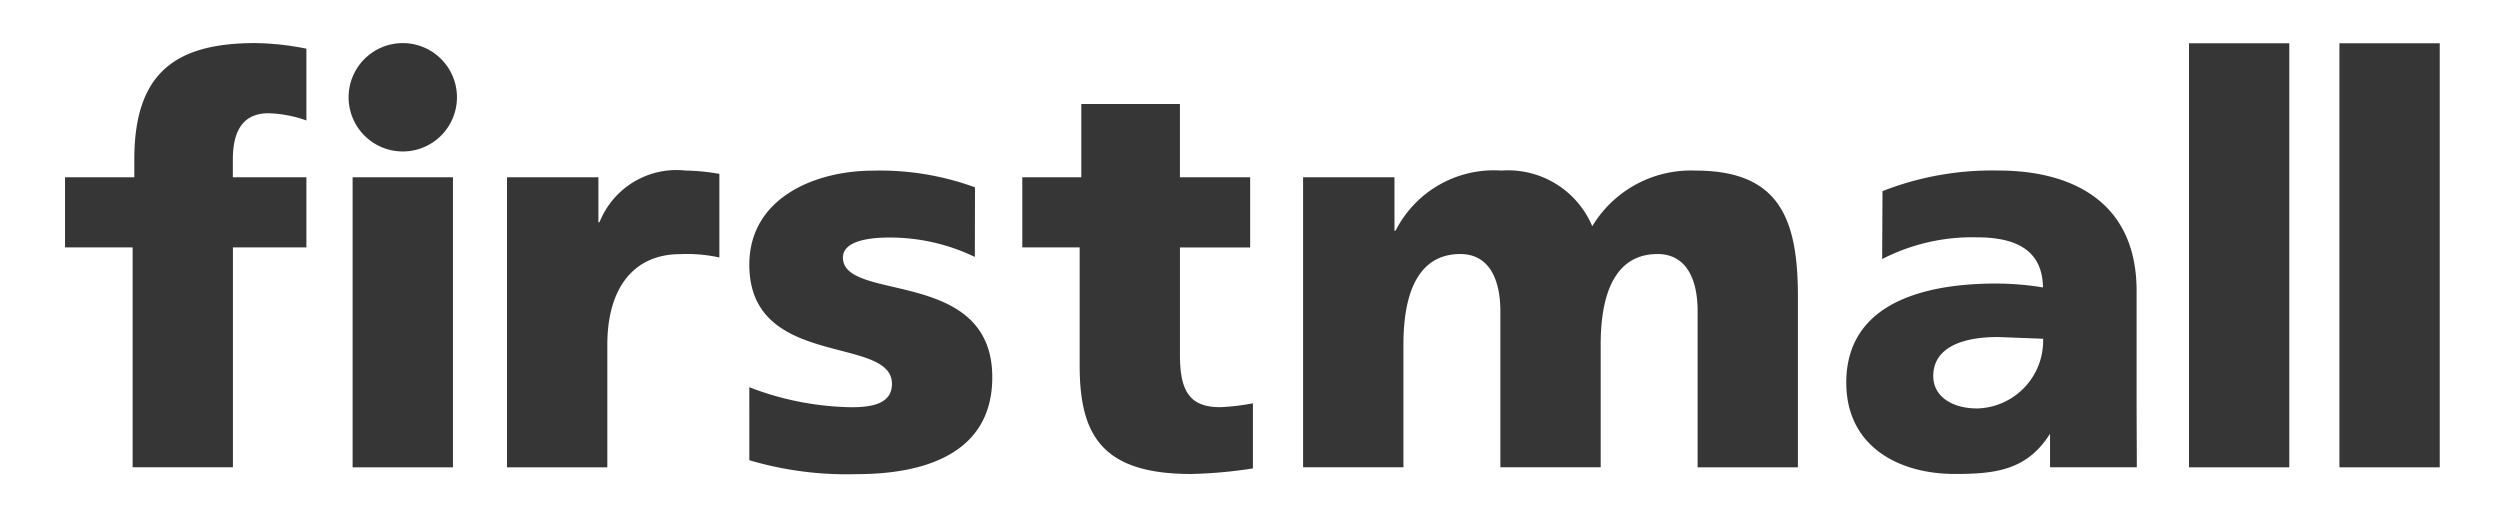 <svg xmlns="http://www.w3.org/2000/svg" xmlns:xlink="http://www.w3.org/1999/xlink" width="116" height="24" viewBox="0 0 116 24">
  <defs>
    <clipPath id="clip-path">
      <rect id="사각형_505" data-name="사각형 505" width="116" height="24" transform="translate(548 1242)" fill="#f80000" opacity="0.4"/>
    </clipPath>
  </defs>
  <g id="logo_f" transform="translate(-548 -1242)" clip-path="url(#clip-path)">
    <path id="_firstmall" data-name="*firstmall" d="M3.137,9.533H0V6.278H3.215V5.452c0-4,1.887-5.4,5.611-5.4A12.806,12.806,0,0,1,11.2.311V3.642a5.737,5.737,0,0,0-1.758-.334c-1.19,0-1.655.826-1.655,2.144v.826H11.2V9.533H7.791v10.2H3.137ZM13.344,6.279H18V19.736H13.344V6.278Zm4.842-3.714A2.514,2.514,0,1,1,15.671.053a2.514,2.514,0,0,1,2.515,2.512ZM30.361,10a7.052,7.052,0,0,0-1.81-.155c-2.171,0-3.388,1.576-3.388,4.211v5.682H20.508V6.278h4.241V8.366H24.8a3.84,3.84,0,0,1,3.982-2.4,9.865,9.865,0,0,1,1.58.155V10Zm1.39,6.019a13.614,13.614,0,0,0,4.731.929c.957,0,1.888-.155,1.888-1.084,0-2.273-6.619-.672-6.619-5.528,0-3.1,3.051-4.365,5.74-4.365a12.831,12.831,0,0,1,4.732.774l-.007,3.23a9.059,9.059,0,0,0-3.975-.9c-1.009,0-2.146.181-2.146.93,0,2.092,6.93.439,6.93,5.554,0,3.59-3.233,4.494-6.284,4.494a15.9,15.9,0,0,1-4.989-.646ZM44.415,6.278h2.74v-3.4h4.576v3.4H54.99V9.534H51.732v4.958c0,1.627.388,2.454,1.861,2.454a10.291,10.291,0,0,0,1.526-.181v3.022a21.405,21.405,0,0,1-2.869.259c-4.163,0-5.171-1.834-5.171-5.037V9.532H44.417V6.278Zm13.03,0h4.241v2.48h.052a5.109,5.109,0,0,1,4.913-2.79,4.236,4.236,0,0,1,4.213,2.583,5.339,5.339,0,0,1,4.784-2.583c3.879,0,4.758,2.2,4.758,5.838v7.93H75.753V12.5c0-1.524-.543-2.66-1.861-2.66-1.655,0-2.637,1.317-2.637,4.211v5.682H66.6V12.5c0-1.524-.543-2.66-1.861-2.66-1.655,0-2.637,1.317-2.637,4.211v5.682H57.446V6.278Zm34.66,13.457,0-1.556h0c-1.061,1.679-2.5,1.866-4.413,1.866-2.664,0-5.042-1.317-5.042-4.236,0-4.108,4.473-4.6,6.955-4.6a13.635,13.635,0,0,1,2.172.181c-.026-1.834-1.4-2.325-3.077-2.325a9.122,9.122,0,0,0-4.385,1.008l.016-3.152a13.932,13.932,0,0,1,5.378-.955c3.441,0,6.412,1.472,6.412,5.579v5.012c0,1.059.01,2.078.01,3.177H92.106Zm-2.419-6.044c-1.681,0-3,.5-3,1.814,0,.948.882,1.5,2.039,1.5a3.143,3.143,0,0,0,3.059-3.234M98.552.06h4.654V19.736H98.552Zm6.981,0h4.654V19.736h-4.655V.06Z" transform="translate(551.017 1243.947)" fill="#363636" fill-rule="evenodd"/>
  </g>
</svg>
